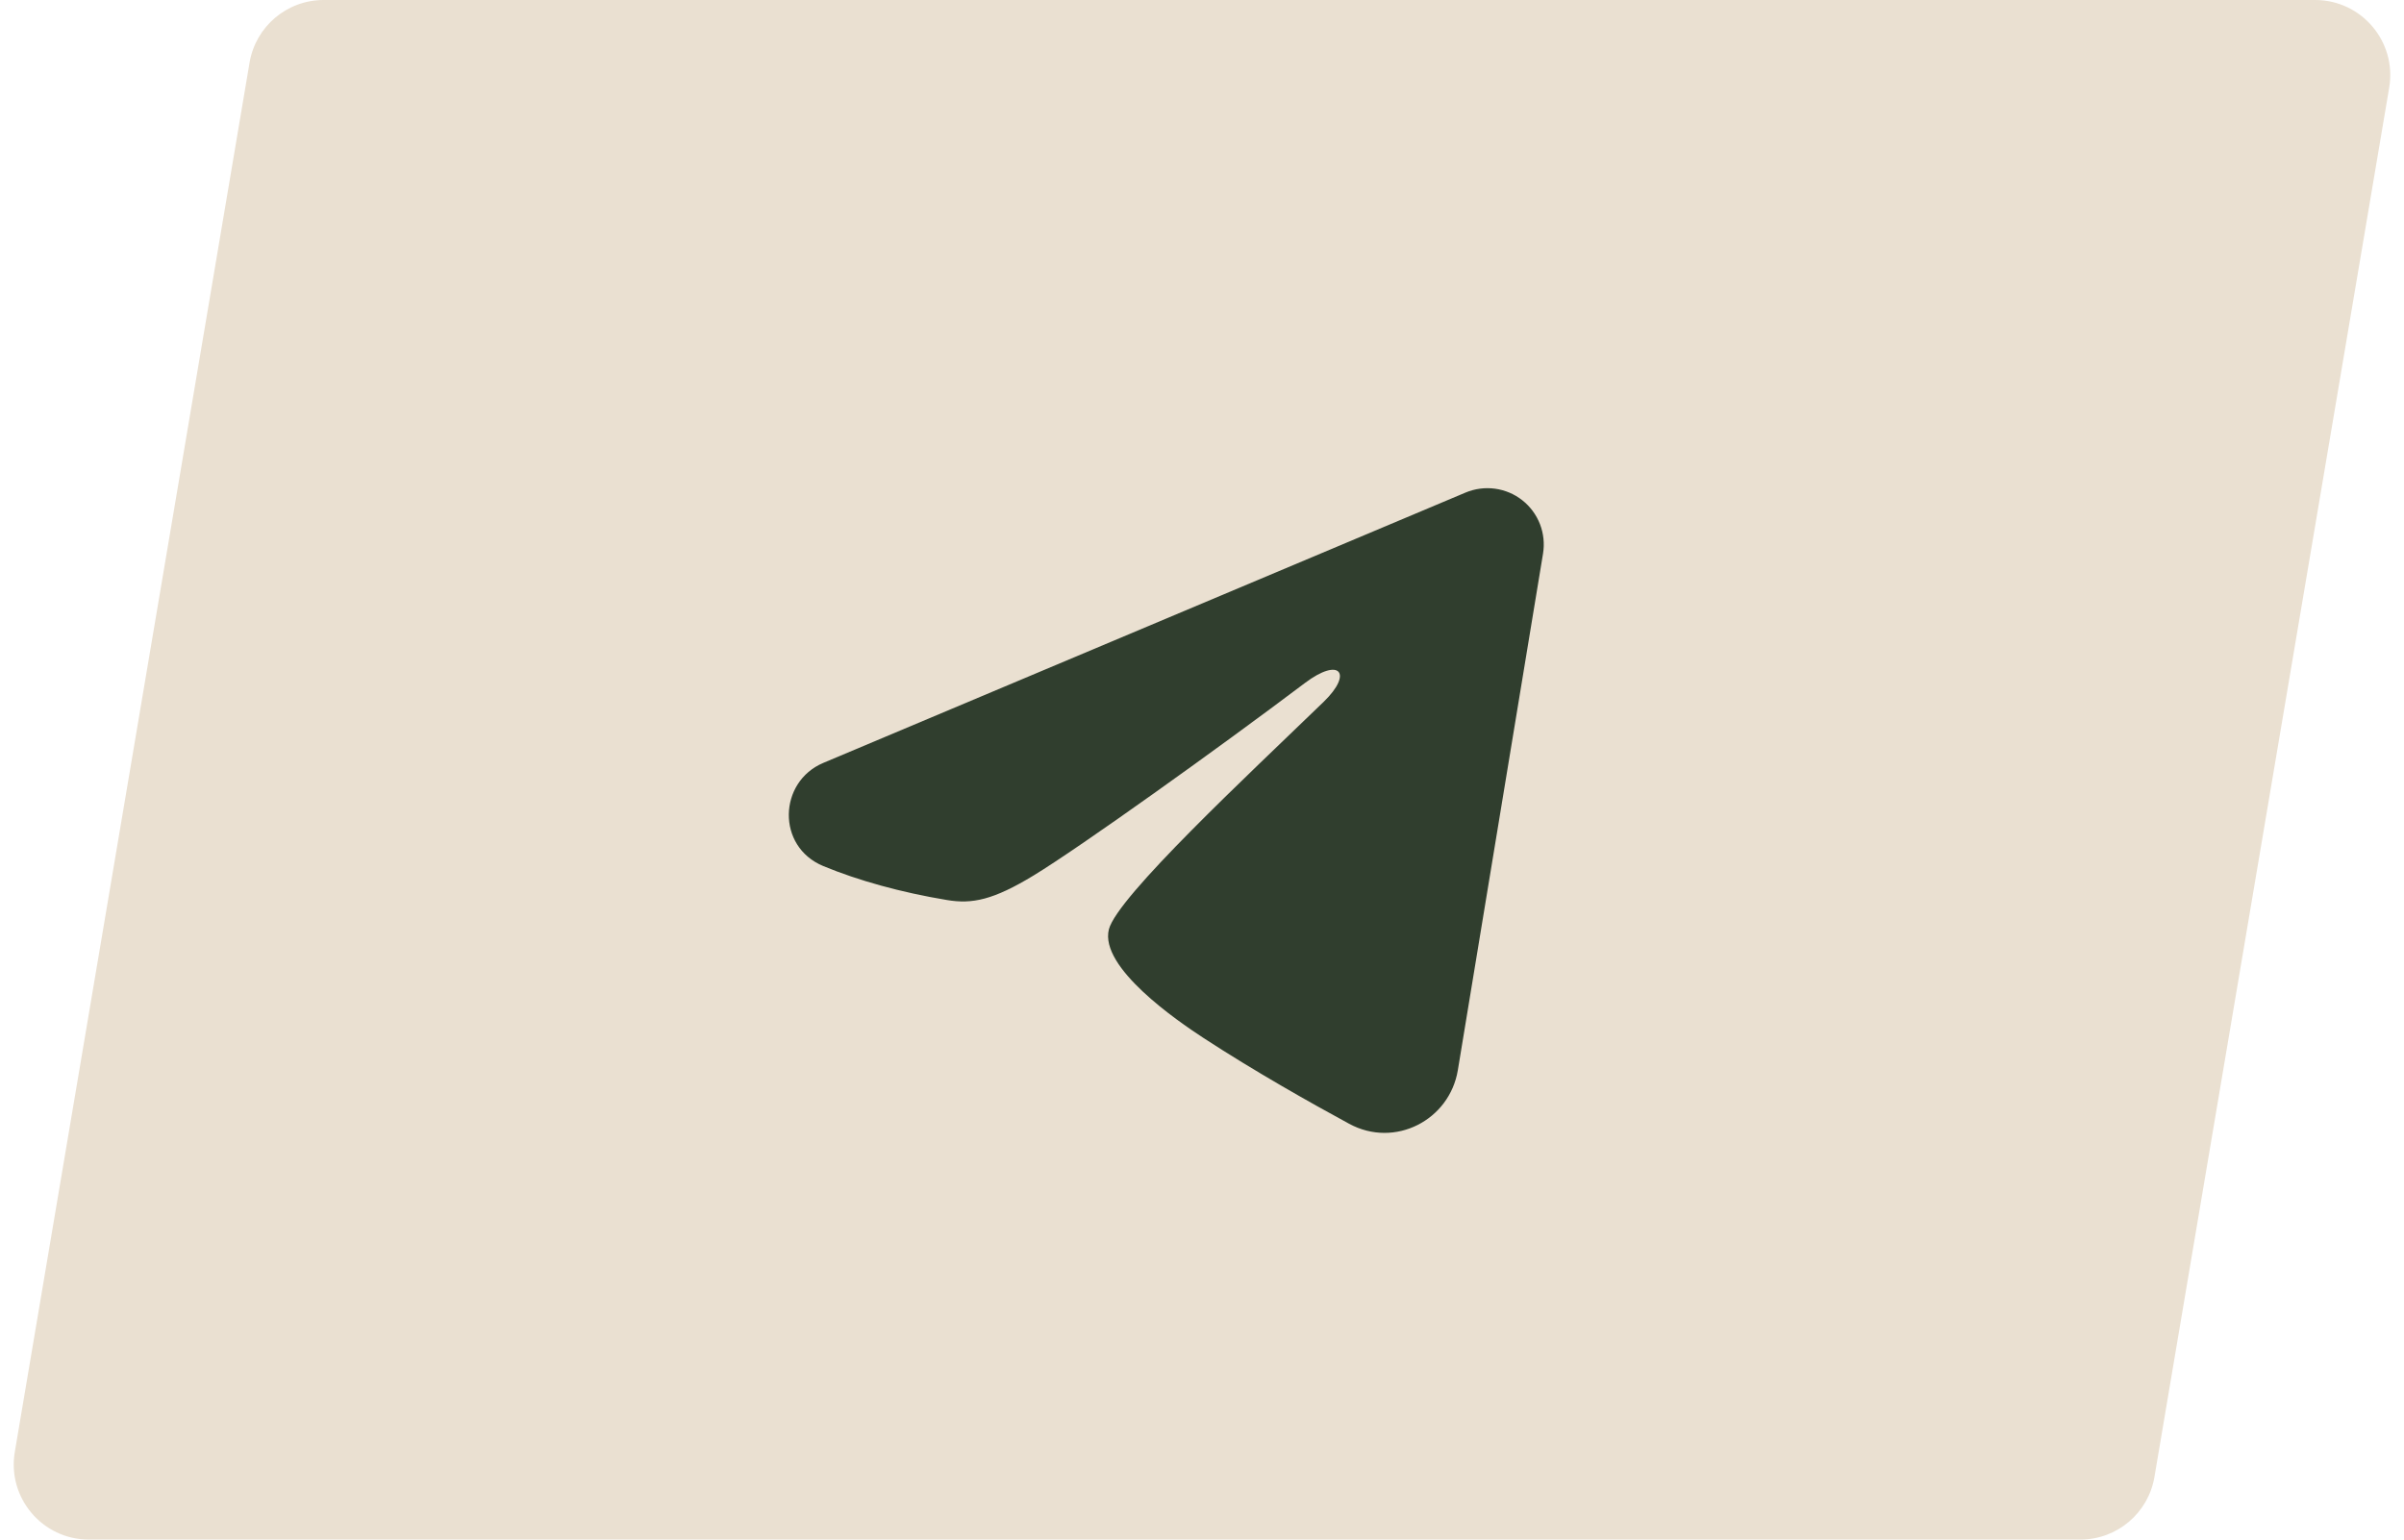 <?xml version="1.0" encoding="UTF-8"?> <svg xmlns="http://www.w3.org/2000/svg" width="64" height="41" viewBox="0 0 64 41" fill="none"><path d="M6.644 1.667C6.807 0.704 7.64 0 8.616 0H61.634C62.871 0 63.812 1.113 63.606 2.333L57.356 39.333C57.193 40.295 56.36 41 55.384 41H2.366C1.129 41 0.188 39.887 0.394 38.667L6.644 1.667Z" fill="#EAE0D1"></path><g clip-path="url(#clip0_2896_2958)"><path fill-rule="evenodd" clip-rule="evenodd" d="M39.017 13.117C39.264 13.014 39.534 12.978 39.8 13.014C40.066 13.05 40.317 13.156 40.527 13.322C40.738 13.488 40.9 13.708 40.997 13.957C41.094 14.207 41.122 14.479 41.079 14.743L38.811 28.5C38.591 29.828 37.135 30.588 35.918 29.927C34.9 29.375 33.388 28.523 32.028 27.634C31.348 27.189 29.265 25.764 29.521 24.75C29.741 23.883 33.241 20.625 35.241 18.688C36.026 17.927 35.668 17.488 34.741 18.188C32.439 19.925 28.743 22.569 27.521 23.312C26.443 23.968 25.881 24.081 25.209 23.968C23.983 23.765 22.846 23.448 21.918 23.064C20.664 22.544 20.725 20.82 21.917 20.317L39.017 13.117Z" fill="#303E2E"></path></g><defs><clipPath id="clip0_2896_2958"><rect x="20" y="8" width="24" height="24" rx="2" fill="white"></rect></clipPath></defs></svg> 